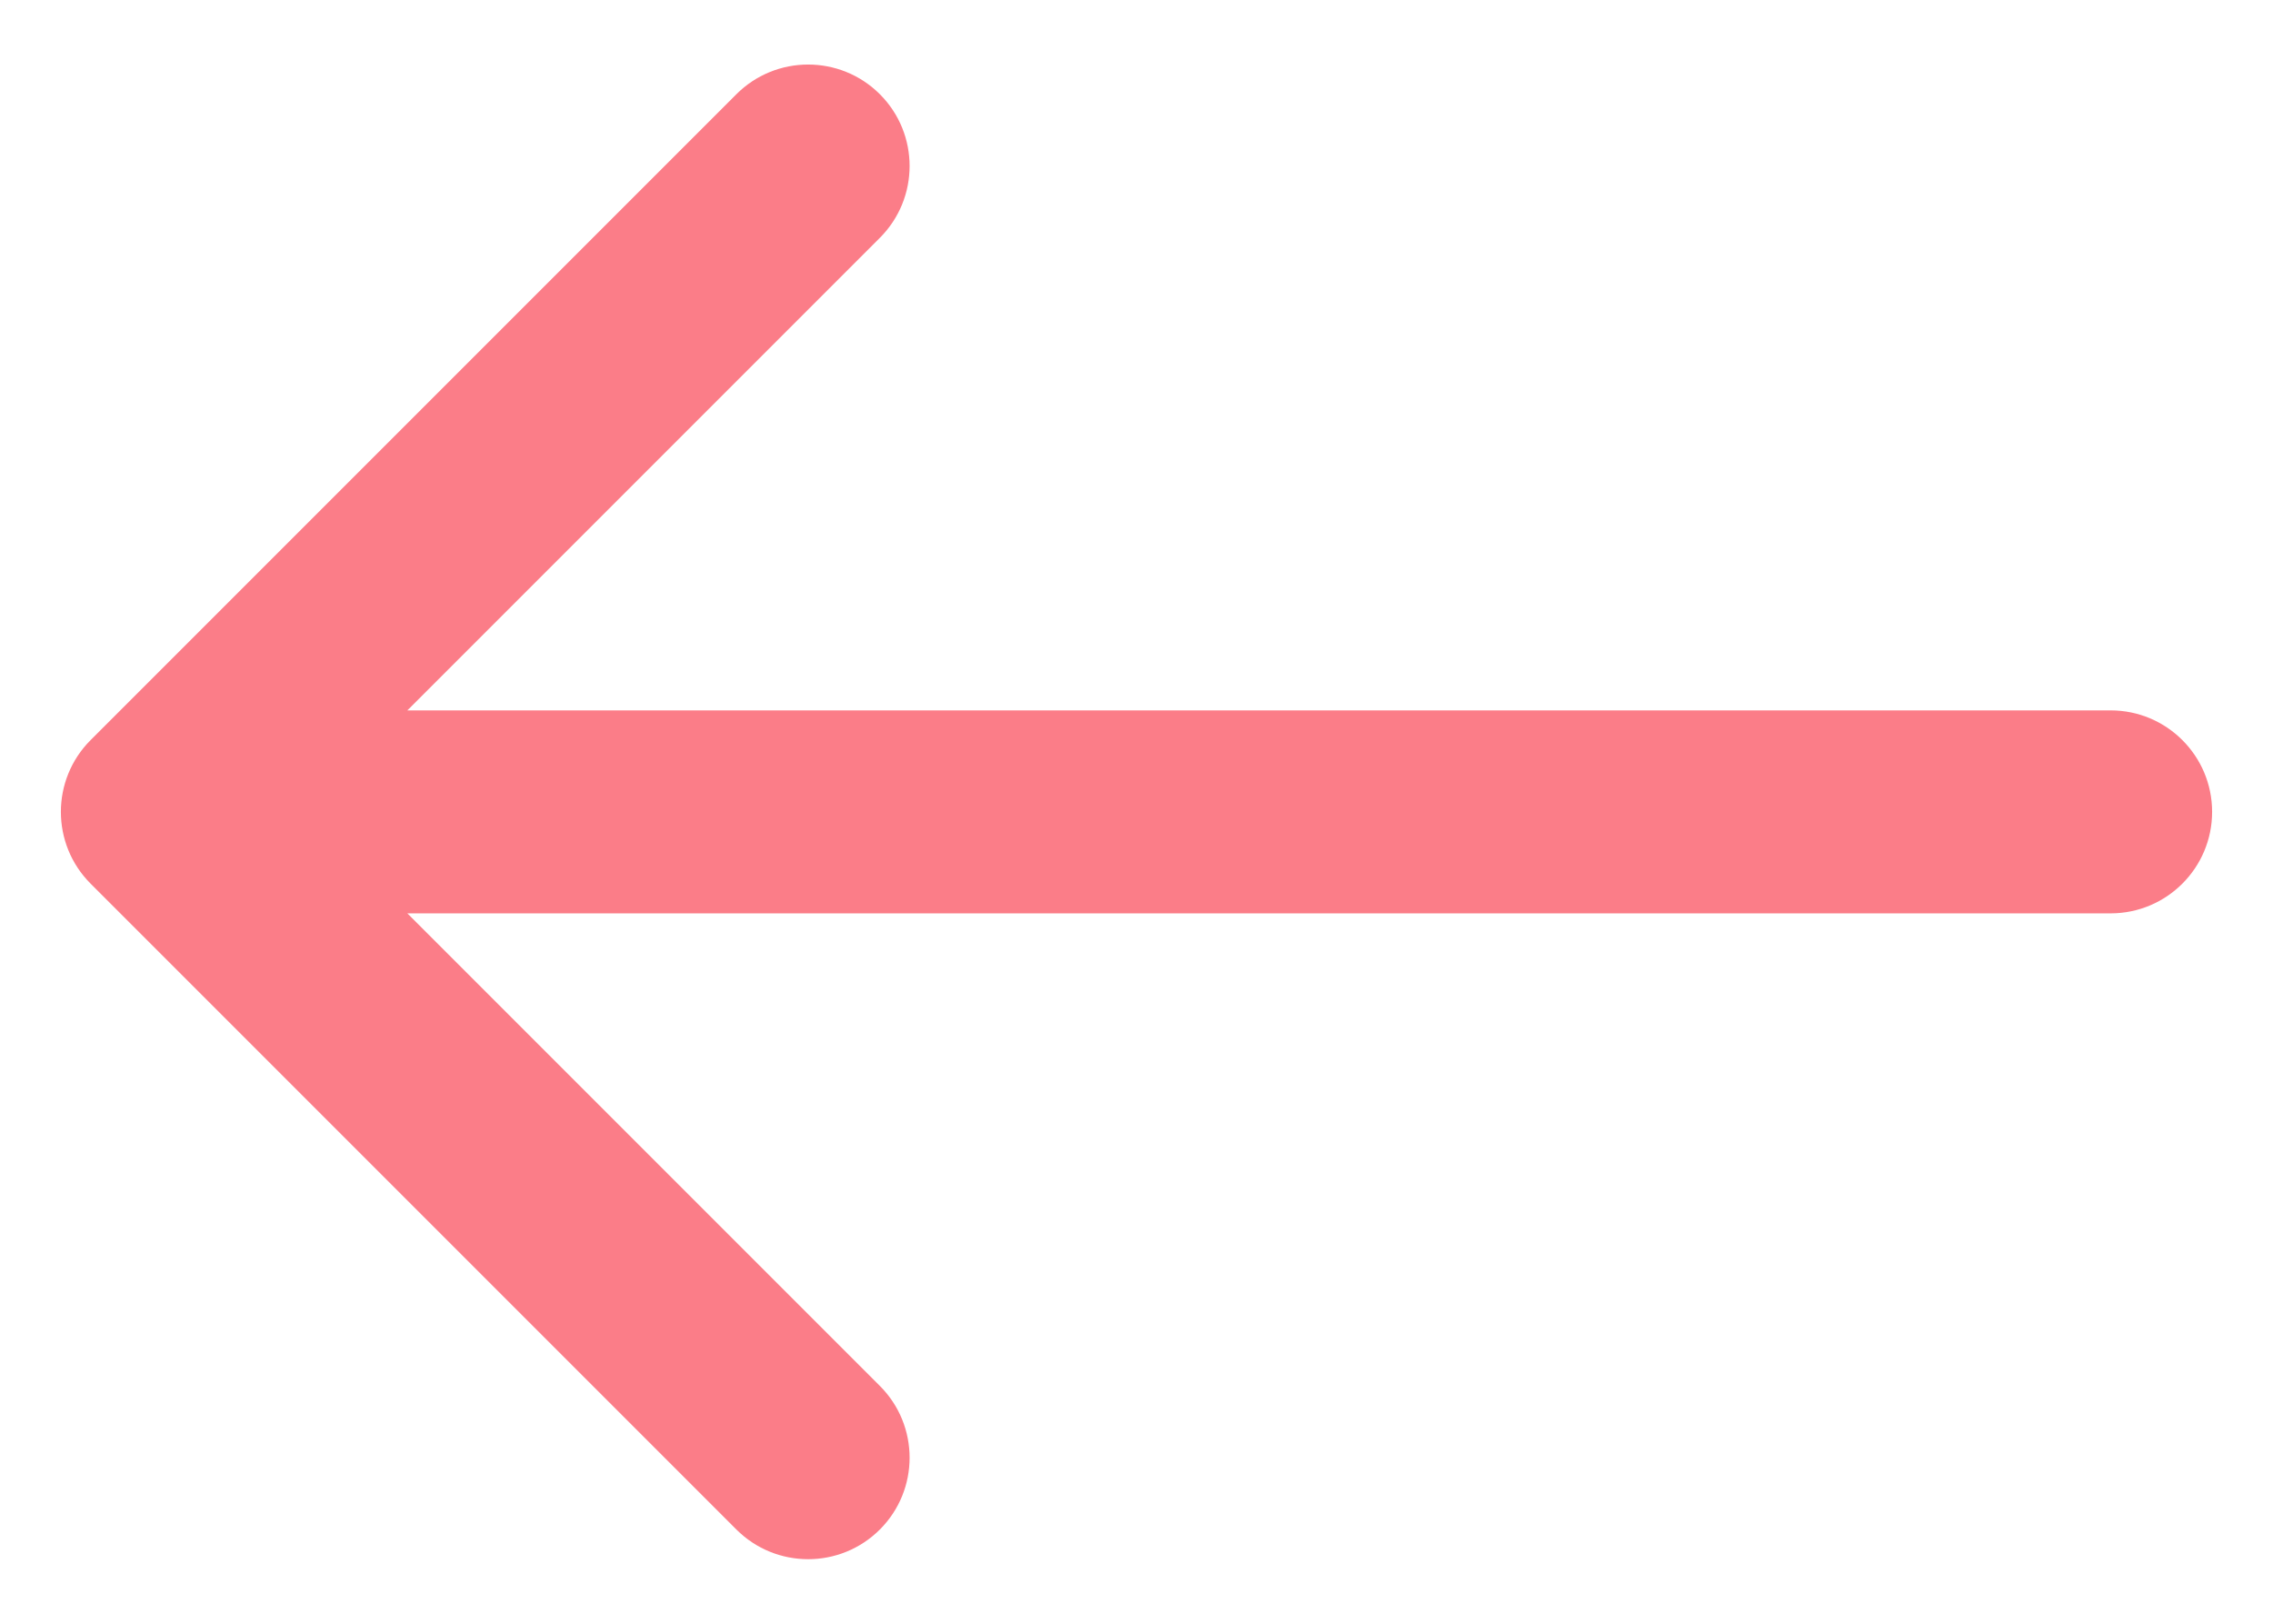 <svg width="28" height="20" viewBox="0 0 28 20" fill="none" xmlns="http://www.w3.org/2000/svg">
<path d="M26 11.25C26.69 11.25 27.25 10.69 27.25 10C27.25 9.31 26.69 8.75 26 8.75V11.25ZM1.116 9.116C0.628 9.604 0.628 10.396 1.116 10.884L9.071 18.839C9.559 19.327 10.351 19.327 10.839 18.839C11.327 18.351 11.327 17.559 10.839 17.071L3.768 10L10.839 2.929C11.327 2.441 11.327 1.649 10.839 1.161C10.351 0.673 9.559 0.673 9.071 1.161L1.116 9.116ZM26 8.75L2 8.75V11.25L26 11.25V8.75Z" fill="#FB7D88"/>
</svg>
